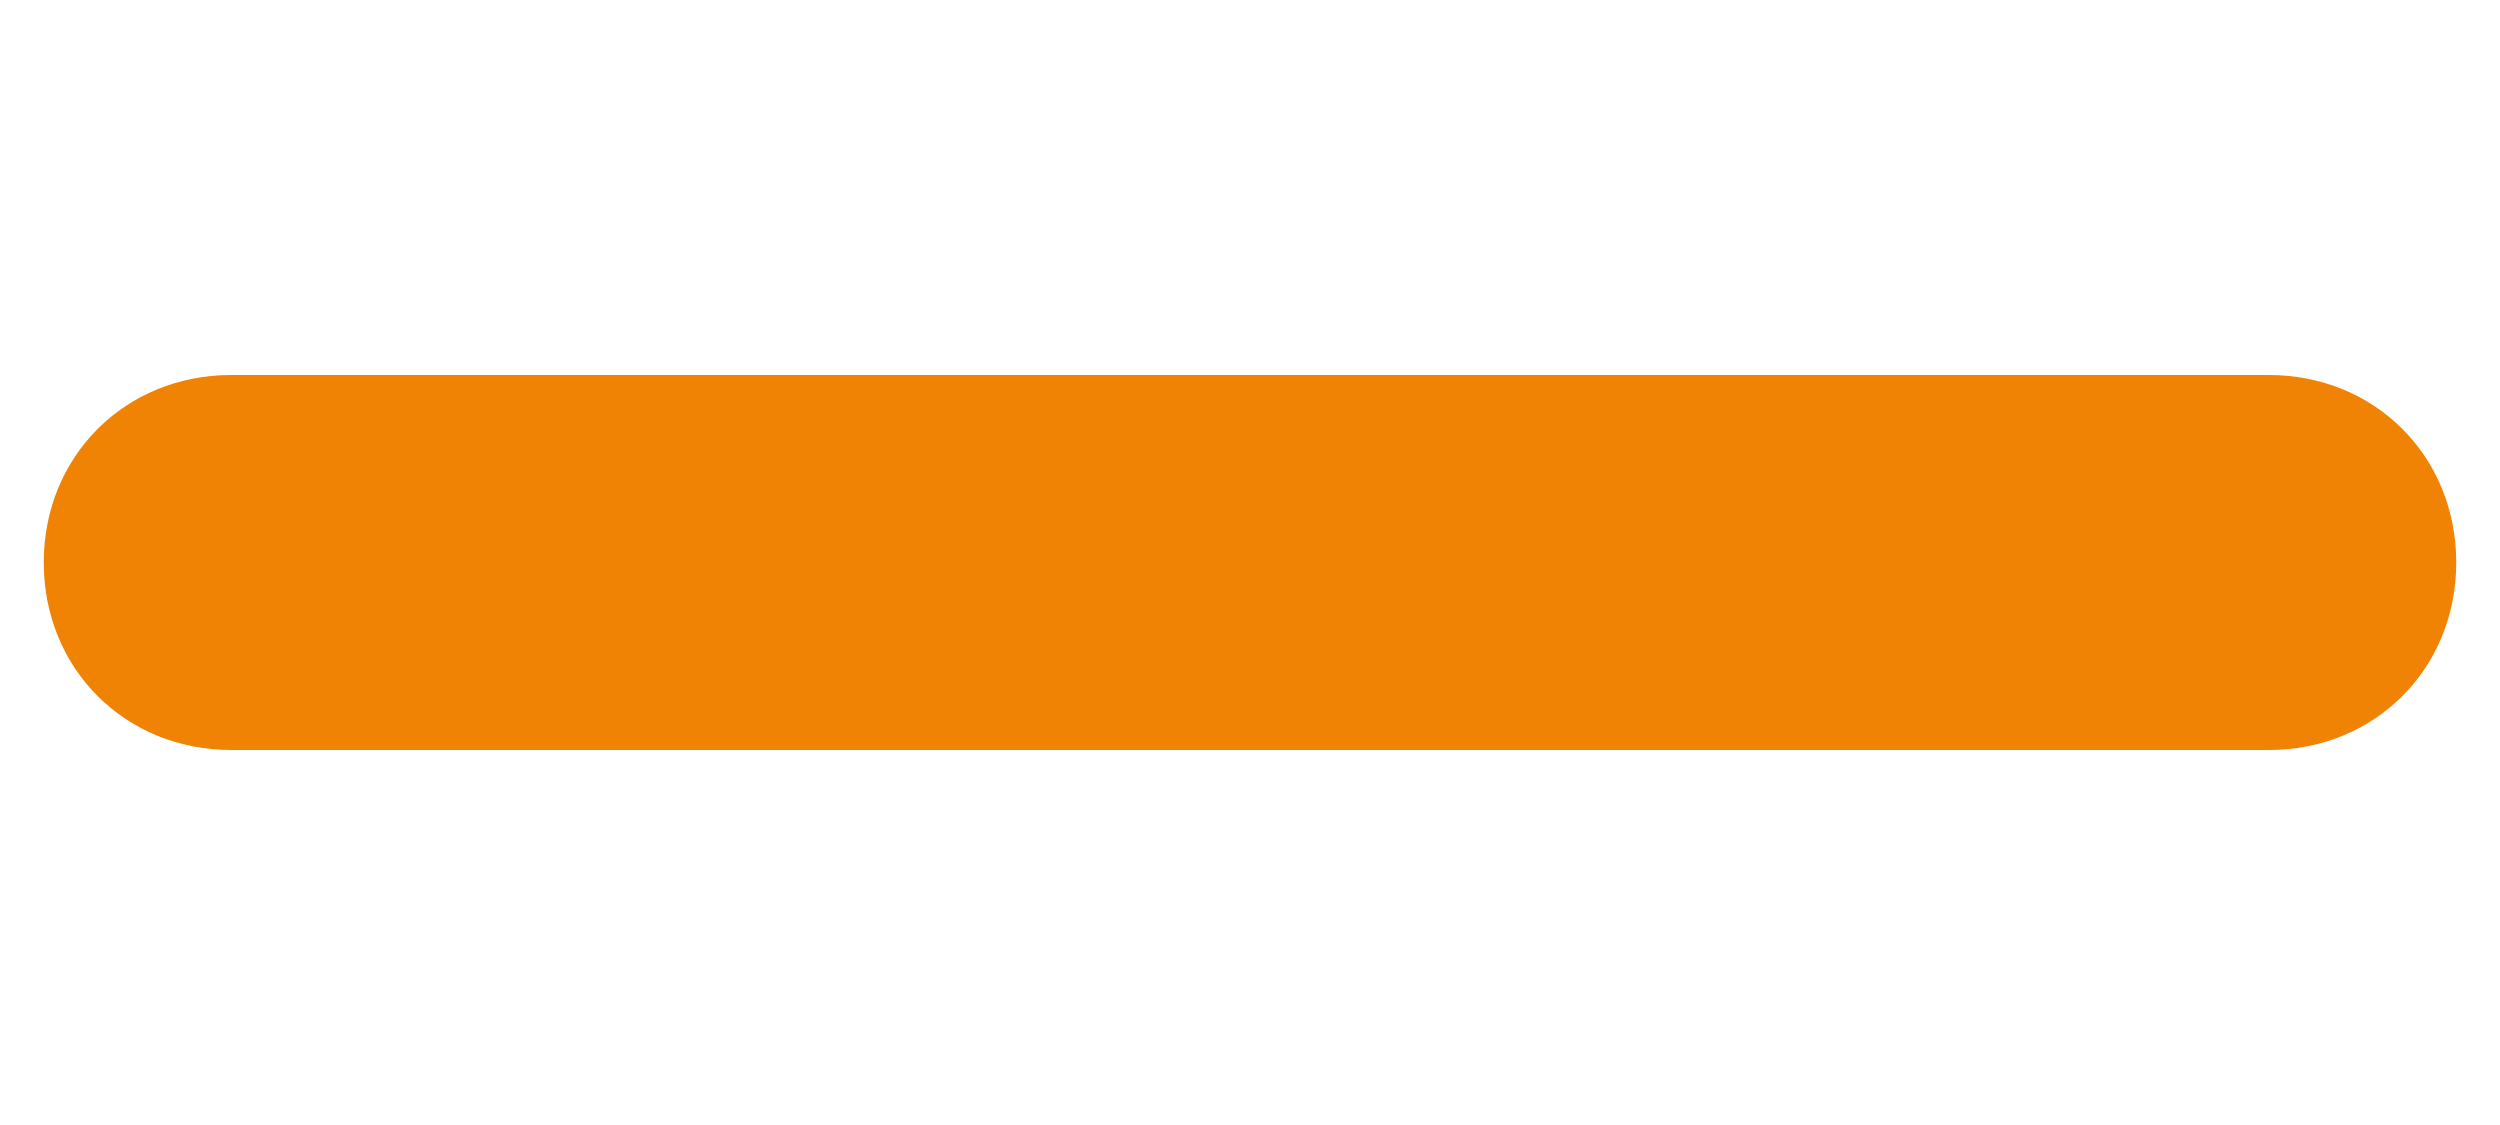 <?xml version="1.0" encoding="utf-8"?>
<!-- Generator: Adobe Illustrator 24.0.3, SVG Export Plug-In . SVG Version: 6.00 Build 0)  -->
<svg version="1.1" id="レイヤー_1" xmlns="http://www.w3.org/2000/svg" xmlns:xlink="http://www.w3.org/1999/xlink" x="0px"
	 y="0px" viewBox="0 0 40 18" style="enable-background:new 0 0 40 18;" xml:space="preserve">
<style type="text/css">
	.st0{fill:#F08304;}
</style>
<g>
	<path class="st0" d="M36.3,12H3.7c-1.7,0-3-1.3-3-3s1.3-3,3-3h32.6c1.7,0,3,1.3,3,3S38,12,36.3,12z"/>
</g>
</svg>
